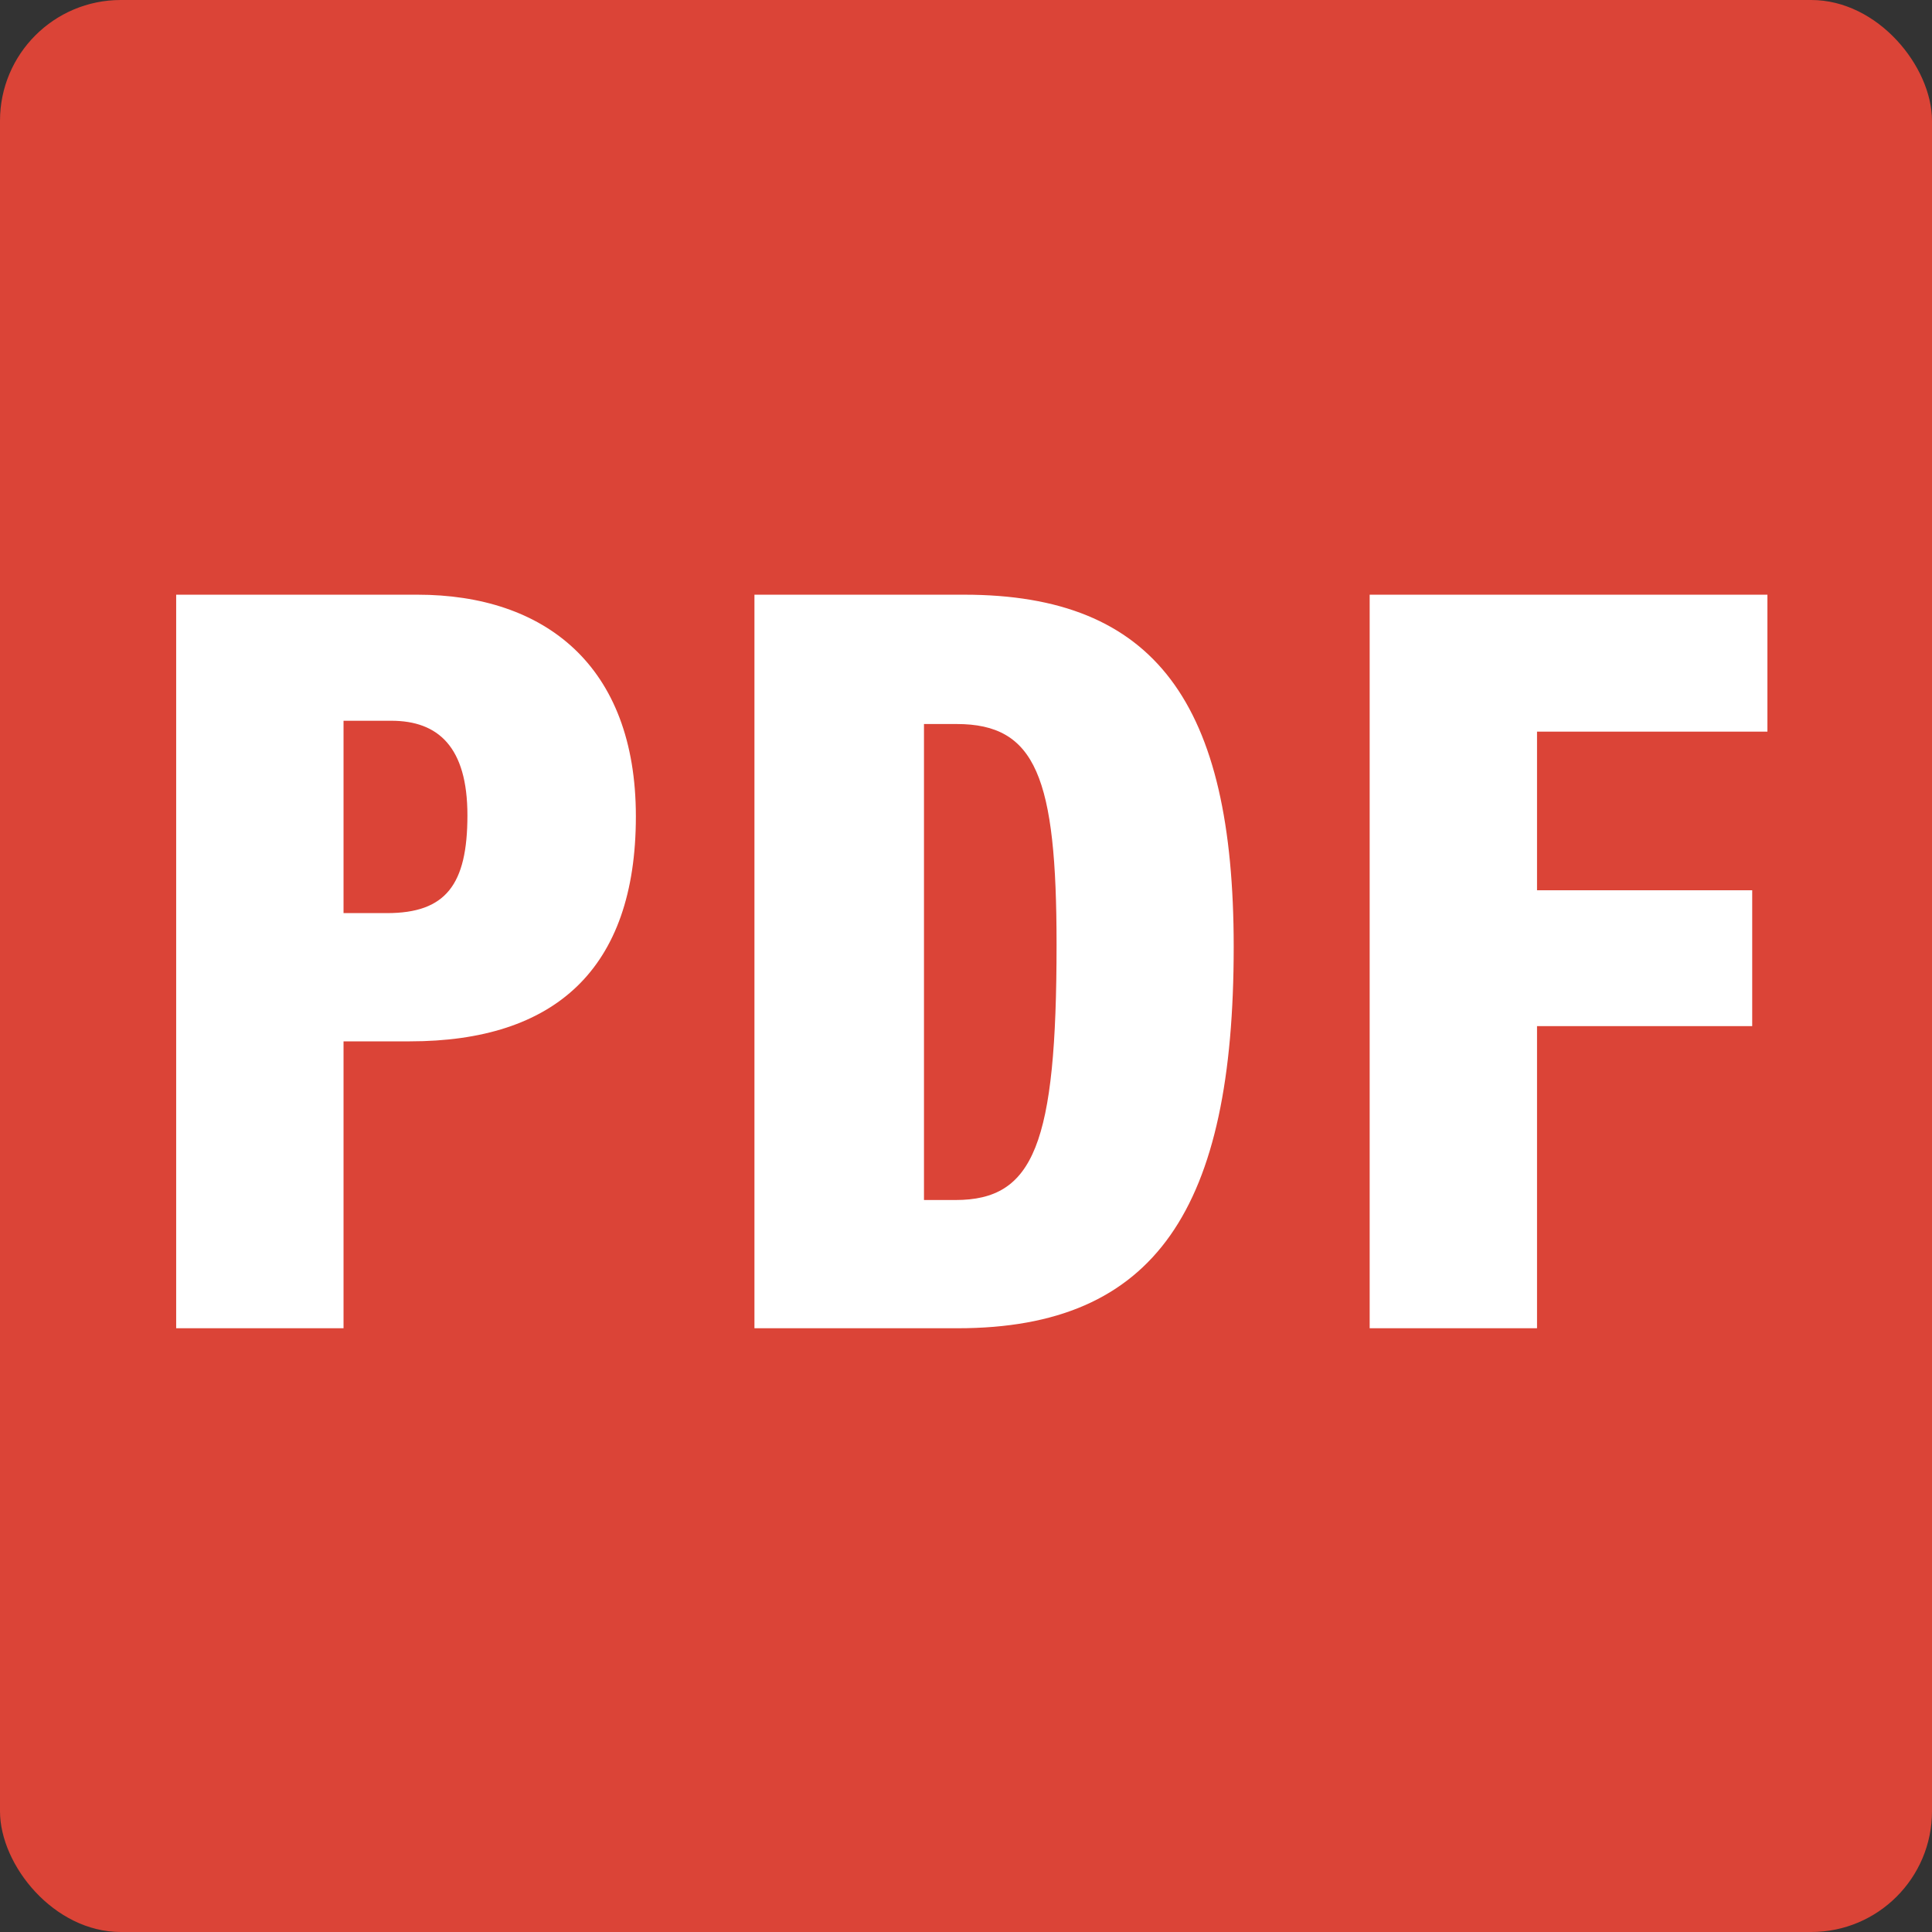 <svg width="16" height="16" viewBox="0 0 16 16" xmlns="http://www.w3.org/2000/svg"><rect x="0" y="0" width="16" height="16" fill="#333333" stroke="none"/><g fill="none" fill-rule="evenodd"><rect fill="#DB4437" width="16" height="16" rx="1"/><path d="M1.459 11V4.925h1.998c1.053 0 1.809.585 1.809 1.836 0 1.269-.675 1.863-1.872 1.863h-.549V11H1.459zm1.386-5.031v1.593h.36c.486 0 .666-.234.666-.81 0-.567-.243-.783-.63-.783h-.396zM6.248 11V4.925h1.737c1.584 0 2.232.9 2.232 2.916 0 2.16-.639 3.159-2.286 3.159H6.248zm1.404-5.004v3.942h.261c.648 0 .837-.459.837-2.115 0-1.386-.171-1.827-.828-1.827h-.27zM11.343 11V4.925h3.294v1.134h-1.908v1.314h1.782v1.125h-1.782V11h-1.386z" fill="#FFF"/></g></svg>
